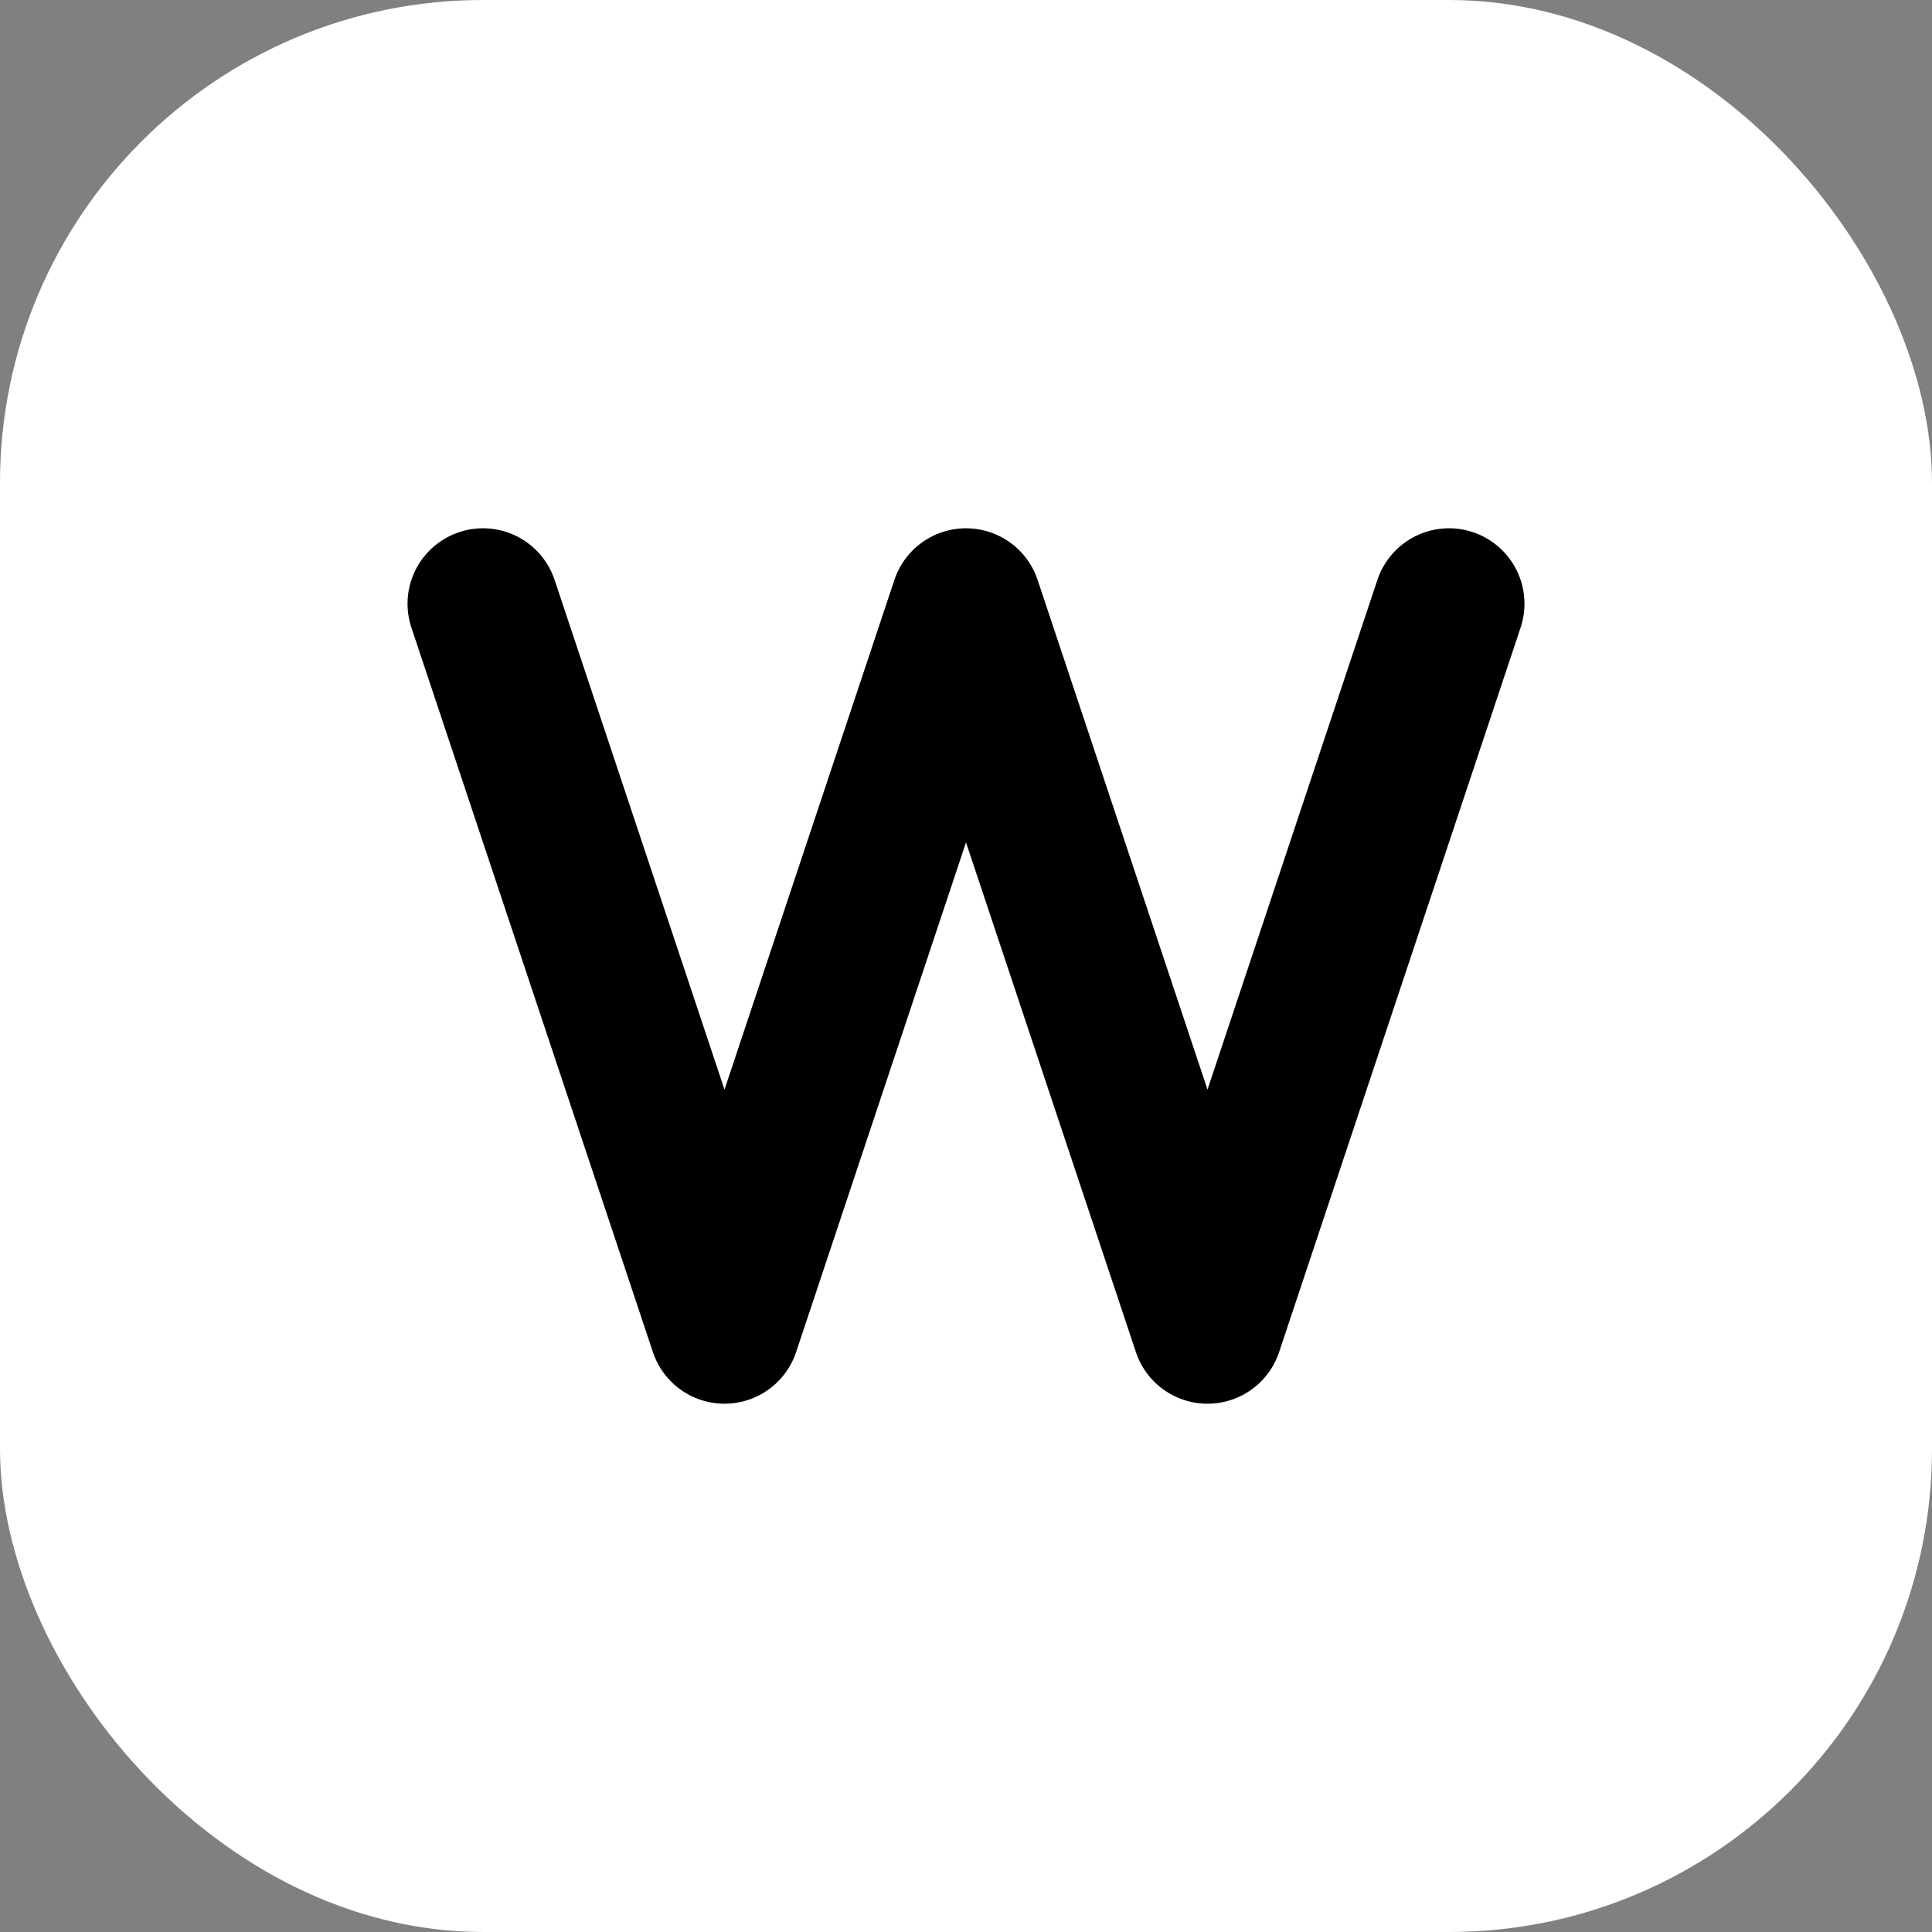 <svg xmlns="http://www.w3.org/2000/svg" width="32" height="32" viewBox="0 0 32 32" fill="none">
  <rect x="0" y="0" width="32" height="32" fill="#808080" stroke="none"/>
  <rect width="32" height="32" rx="8" fill="#fff"/>
  <path d="M8 10L12 22L16 10L20 22L24 10" stroke="black" stroke-width="2.5" stroke-linecap="round" stroke-linejoin="round"/>
</svg> 